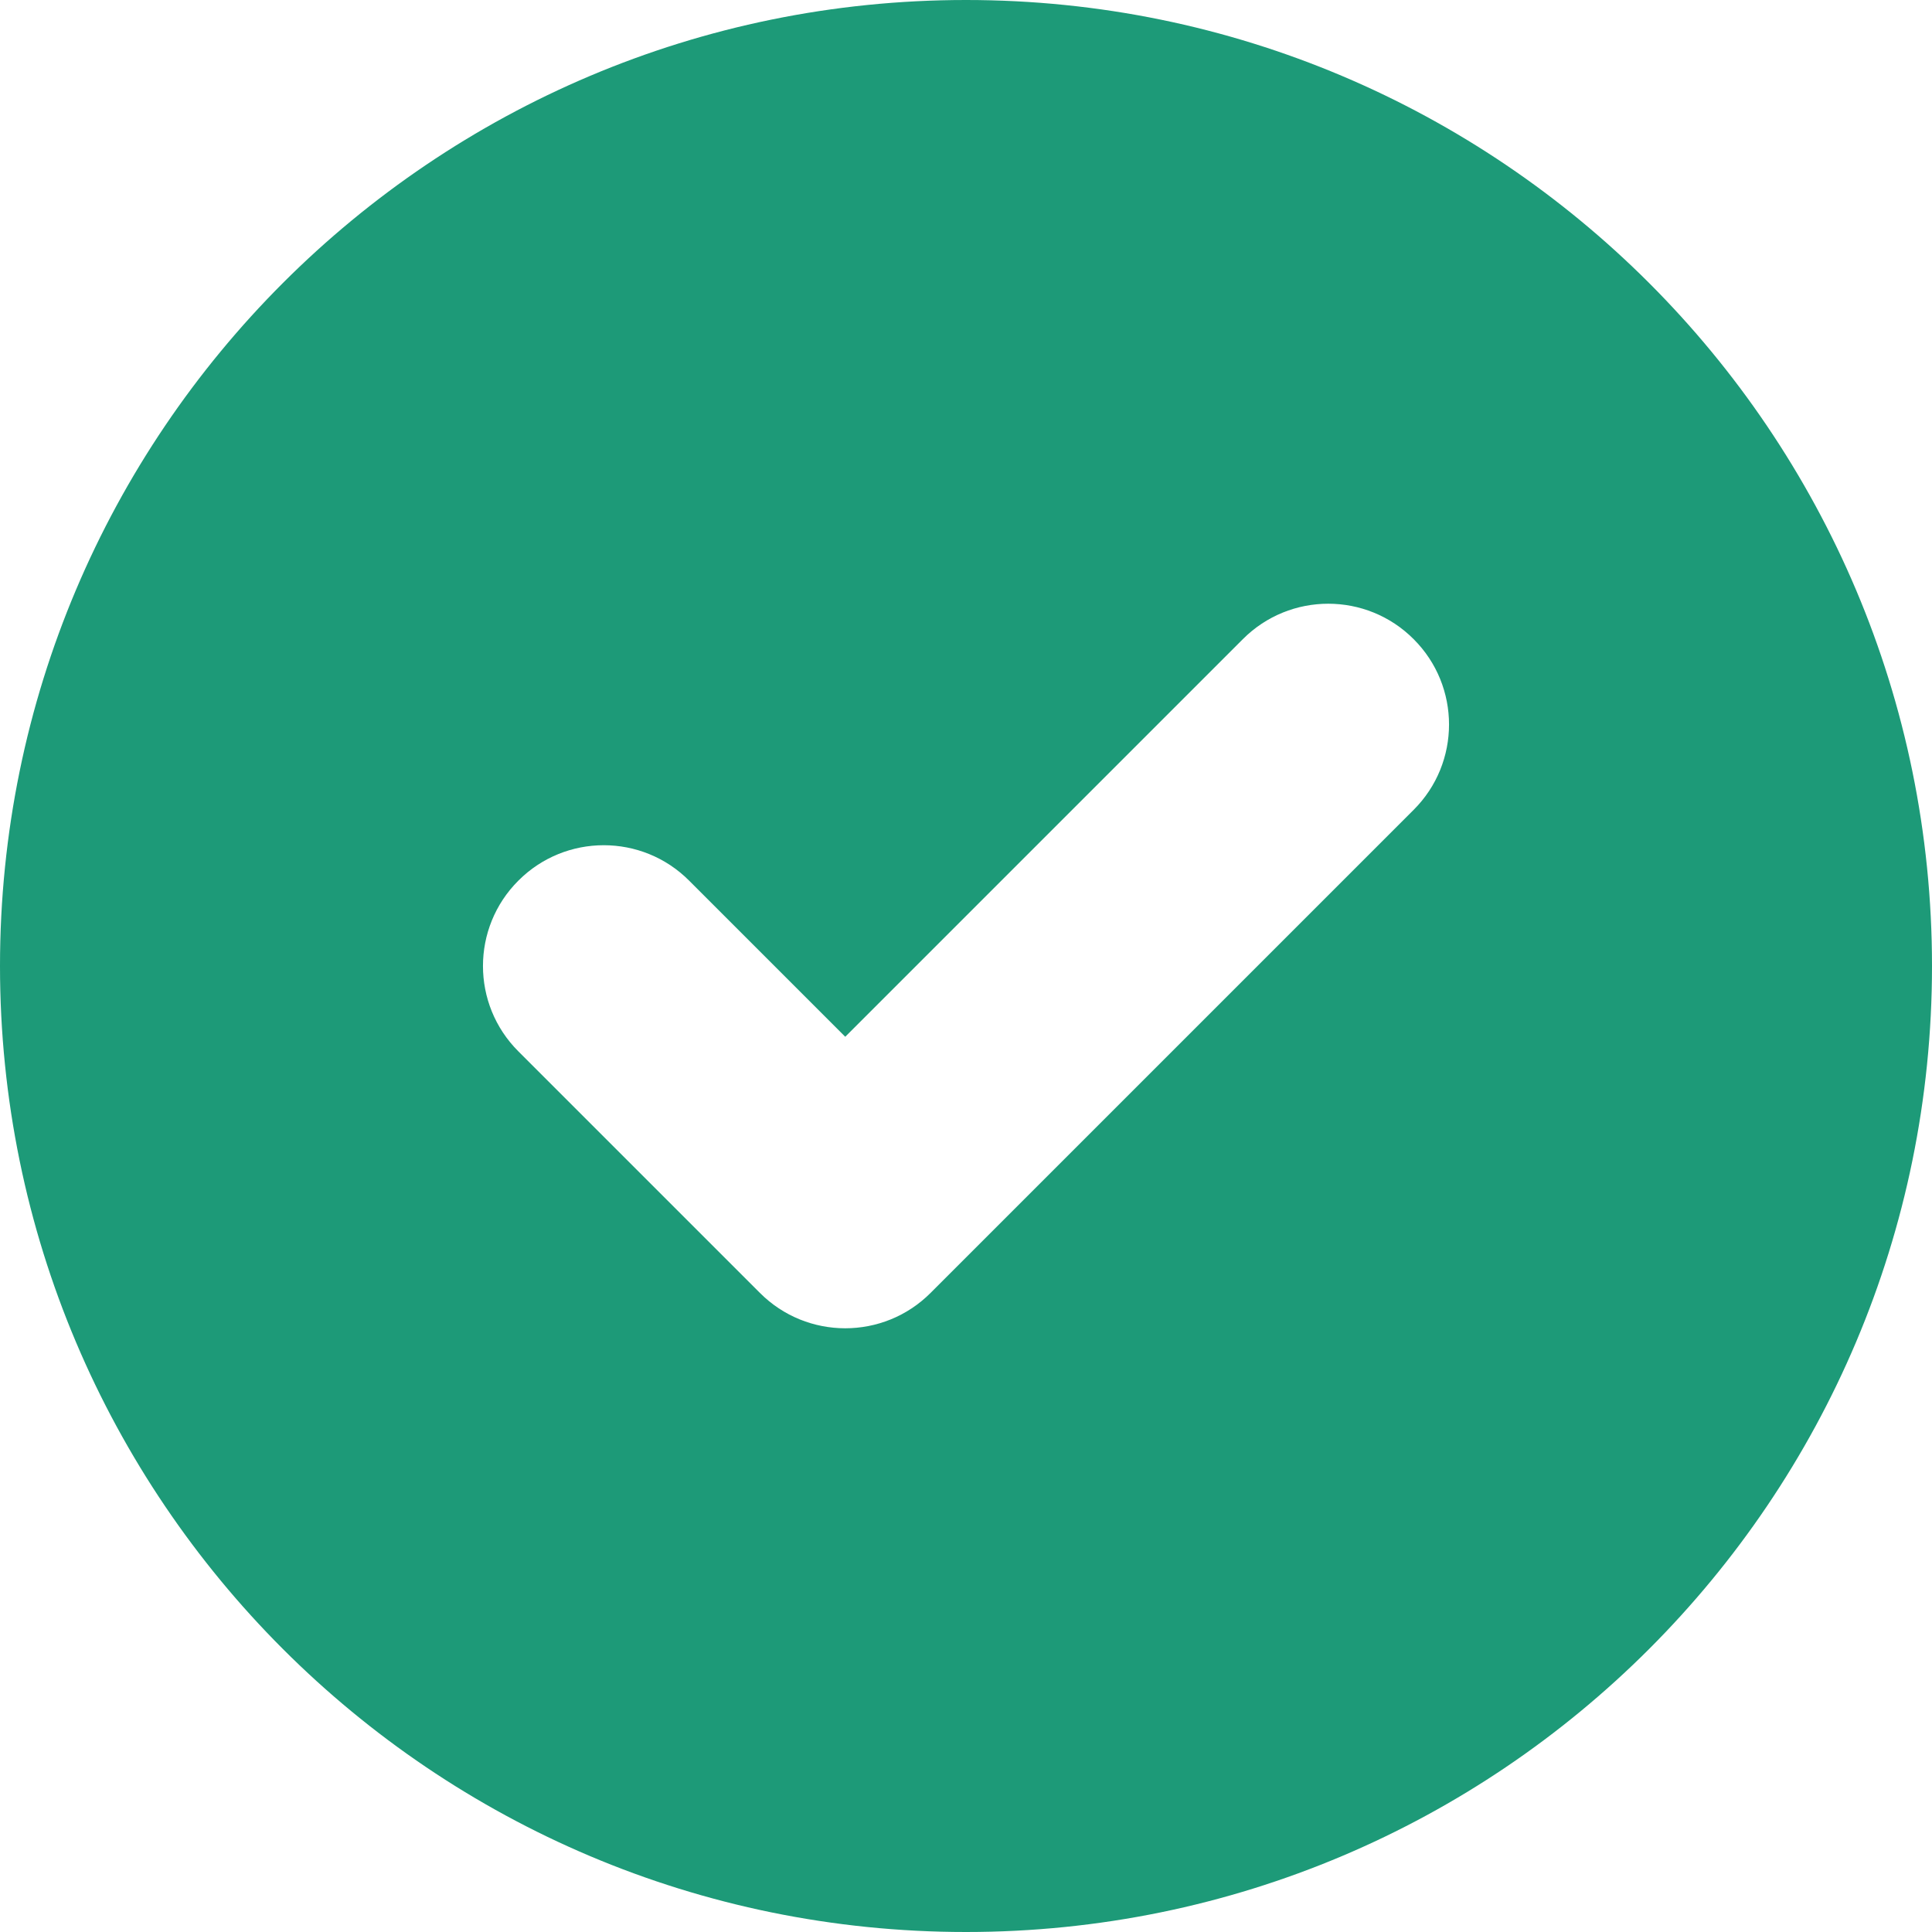 <svg width="16" height="16" viewBox="0 0 16 16" fill="none" xmlns="http://www.w3.org/2000/svg">
<path fill-rule="evenodd" clip-rule="evenodd" d="M0 8C0 12.418 3.582 16 8 16C12.418 16 16 12.418 16 8C16 3.582 12.418 0 8 0C3.582 0 0 3.582 0 8ZM4.293 7.293C4.683 6.902 5.317 6.902 5.707 7.293L7 8.586L10.293 5.293C10.683 4.902 11.317 4.902 11.707 5.293C12.098 5.683 12.098 6.317 11.707 6.707L7.707 10.707C7.317 11.098 6.683 11.098 6.293 10.707L4.293 8.707C3.902 8.317 3.902 7.683 4.293 7.293Z" fill="#1D9A78"/>
</svg>

